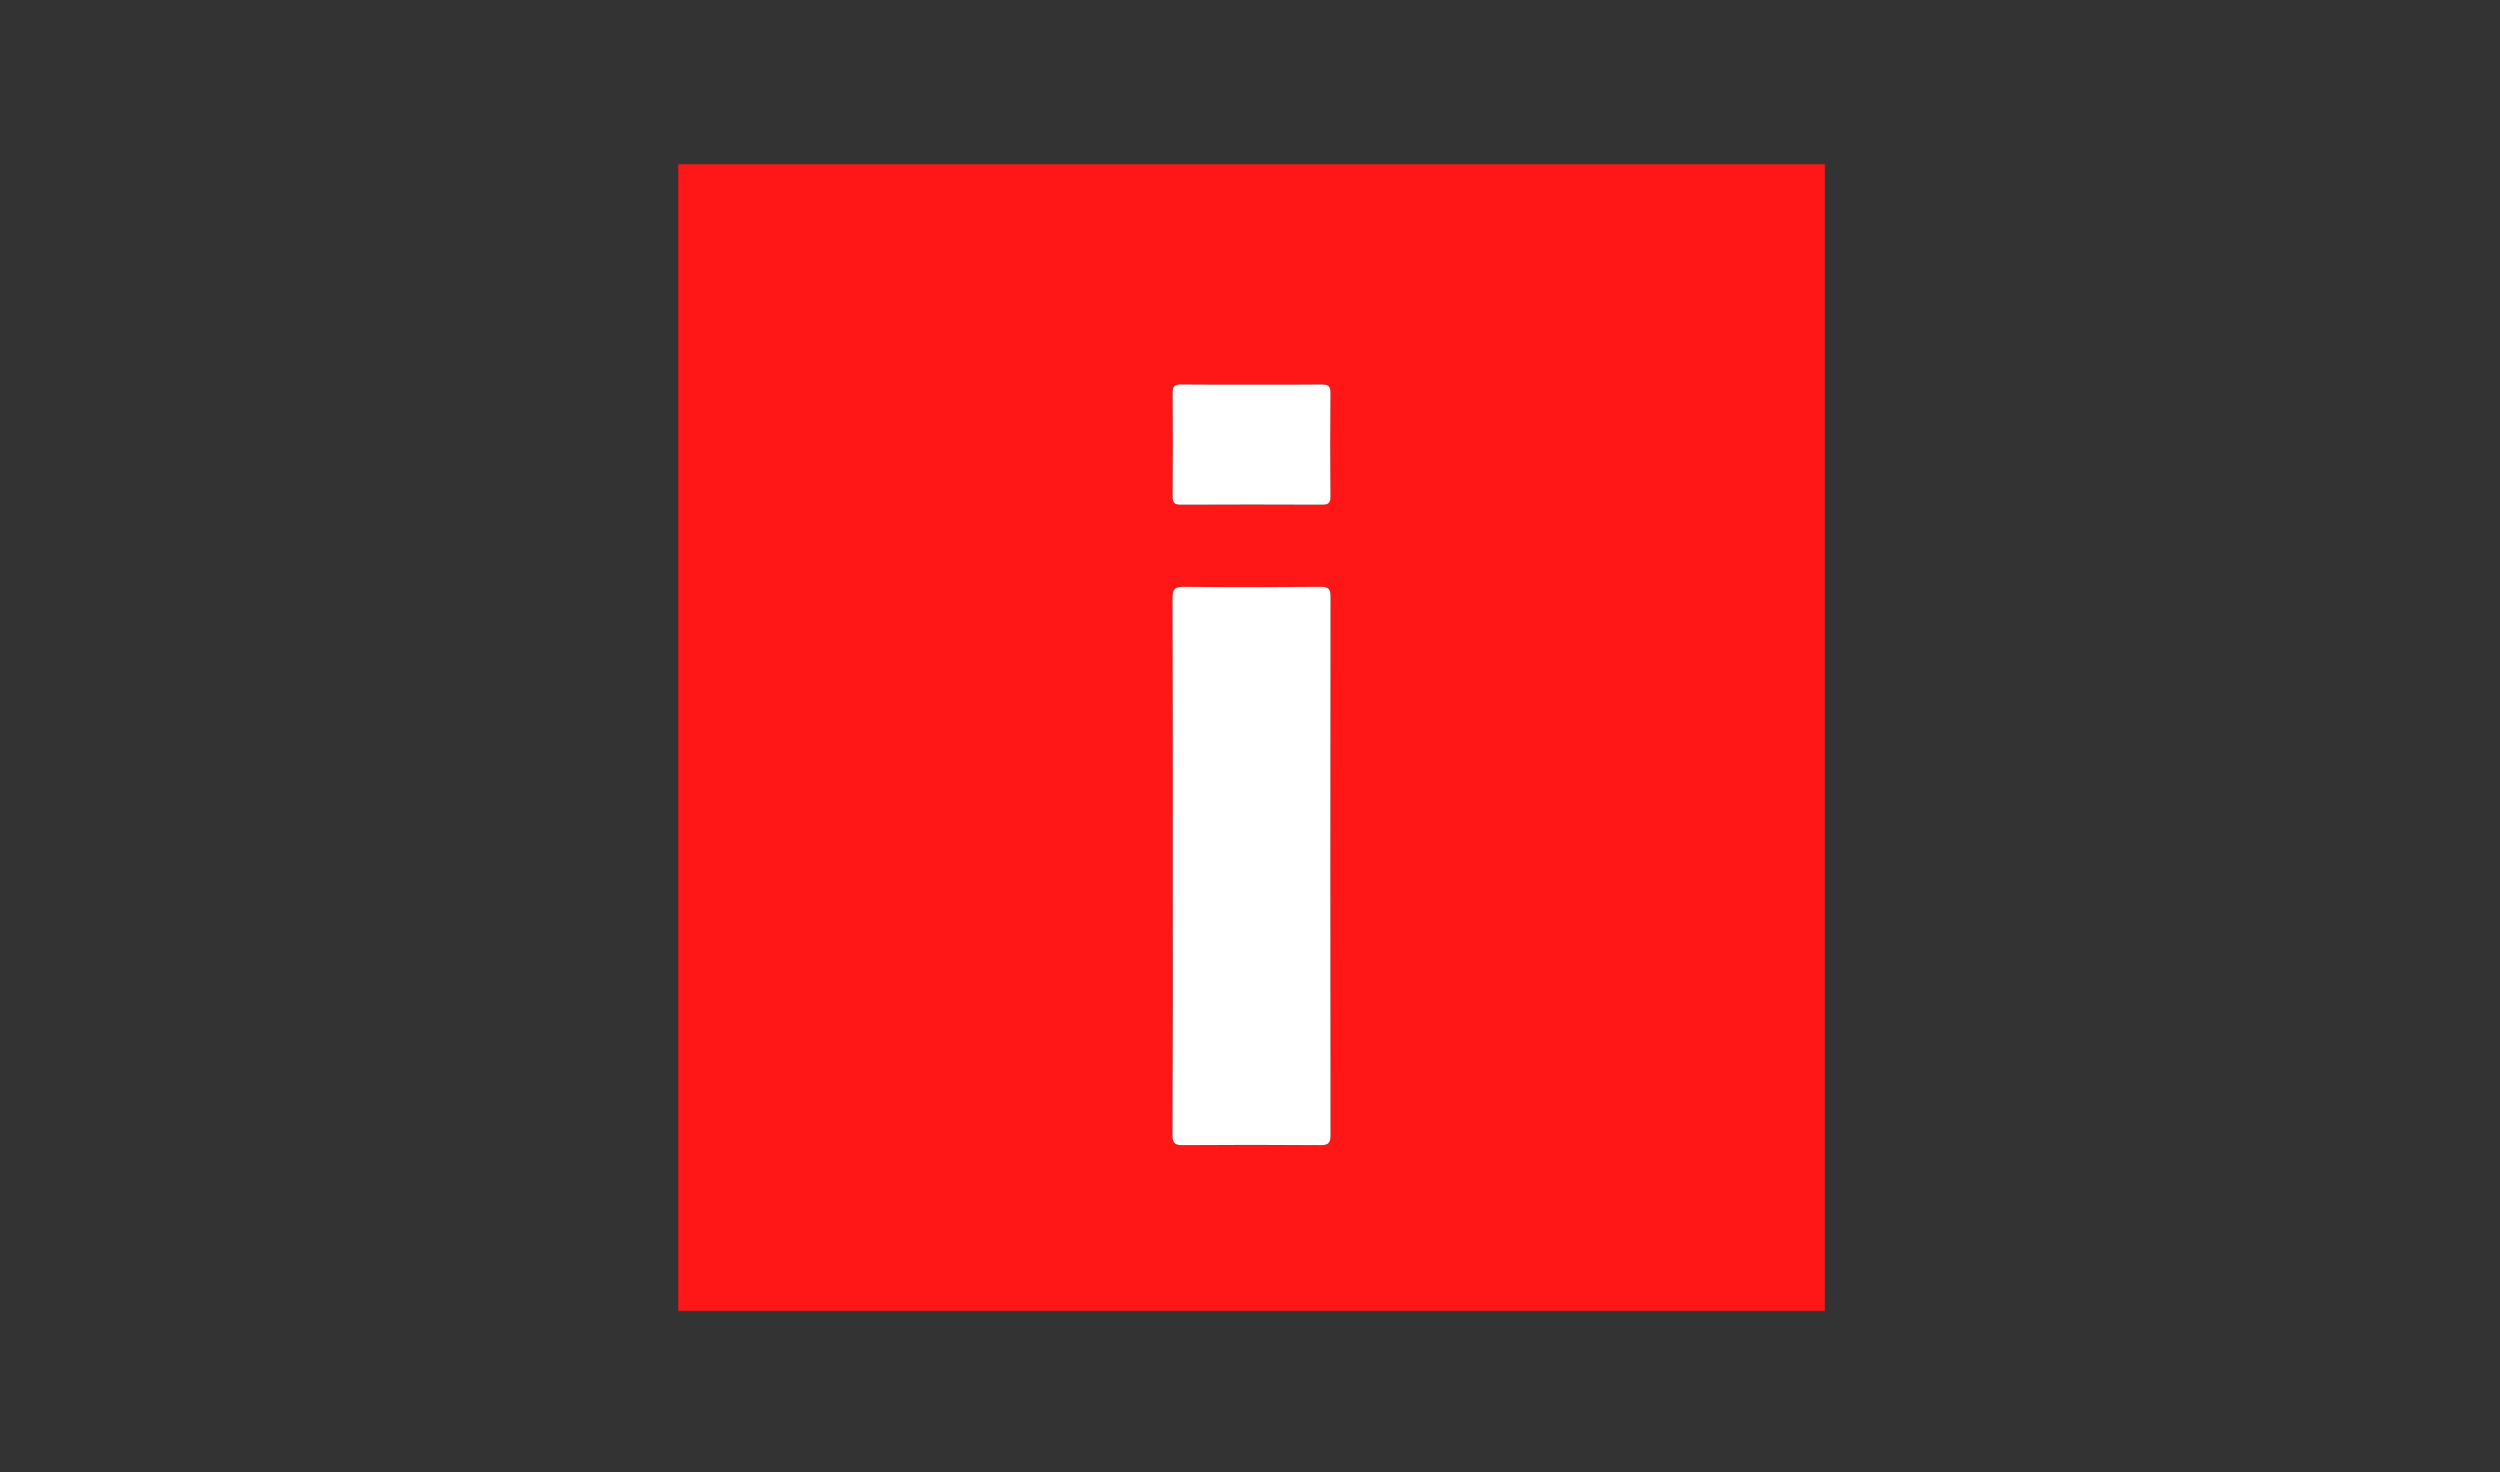 <?xml version="1.0" encoding="UTF-8"?> <svg xmlns="http://www.w3.org/2000/svg" width="793" height="467" viewBox="0 0 793 467" fill="none"><rect x="0" y="0" width="793" height="467" fill="#333333" stroke="none"/><g clip-path="url(#clip0_584_260)"><mask id="mask0_584_260" style="mask-type:luminance" maskUnits="userSpaceOnUse" x="215" y="52" width="364" height="364"><path d="M579 52H215V416H579V52Z" fill="white"></path></mask><g mask="url(#mask0_584_260)"><path d="M215 416V52H579V416H215ZM372.003 274.785C372.003 303.223 371.985 331.66 371.947 360.098C371.947 362.577 372.578 363.322 375.115 363.3C389.705 363.182 404.303 363.182 418.908 363.3C421.445 363.3 422.071 362.572 422.071 360.092C422.002 303.145 422.002 246.196 422.071 189.245C422.071 186.885 421.416 186.174 419.05 186.191C404.553 186.288 390.044 186.327 375.558 186.191C372.623 186.157 371.952 186.999 371.958 189.837C372.043 218.121 372.003 246.456 372.003 274.785ZM397.028 122.007C389.549 122.007 382.07 122.064 374.597 121.968C372.64 121.968 371.952 122.502 371.969 124.533C372.049 135.528 372.049 146.509 371.969 157.475C371.969 159.426 372.538 160.102 374.534 160.091C389.493 160.023 404.449 160.023 419.403 160.091C421.325 160.091 422.053 159.59 422.036 157.543C421.953 146.547 421.953 135.566 422.036 124.601C422.036 122.326 421.183 121.945 419.193 121.973C411.788 122.07 404.394 122.007 397.034 122.007H397.028Z" fill="#FF1717"></path><path d="M372.002 274.787C372.002 246.458 372.041 218.122 371.933 189.787C371.933 186.944 372.599 186.107 375.533 186.142C390.031 186.301 404.54 186.261 419.026 186.142C421.392 186.142 422.046 186.836 422.046 189.196C421.982 246.147 421.982 303.096 422.046 360.043C422.046 362.522 421.42 363.267 418.884 363.25C404.289 363.133 389.692 363.133 375.09 363.25C372.553 363.25 371.916 362.528 371.922 360.048C372.024 331.638 372.051 303.217 372.002 274.787Z" fill="white"></path><path d="M397.032 122.005C404.425 122.005 411.819 122.068 419.184 121.971C421.181 121.971 422.057 122.341 422.028 124.599C421.926 135.576 421.926 146.556 422.028 157.541C422.028 159.588 421.317 160.1 419.395 160.089C404.437 160.024 389.48 160.024 374.526 160.089C372.518 160.089 371.95 159.423 371.961 157.473C372.041 146.476 372.041 135.496 371.961 124.531C371.961 122.5 372.632 121.943 374.589 121.966C382.073 122.062 389.553 122.005 397.032 122.005Z" fill="white"></path></g></g><defs><clipPath id="clip0_584_260"><rect width="364" height="364" fill="white" transform="translate(215 52)"></rect></clipPath></defs></svg> 